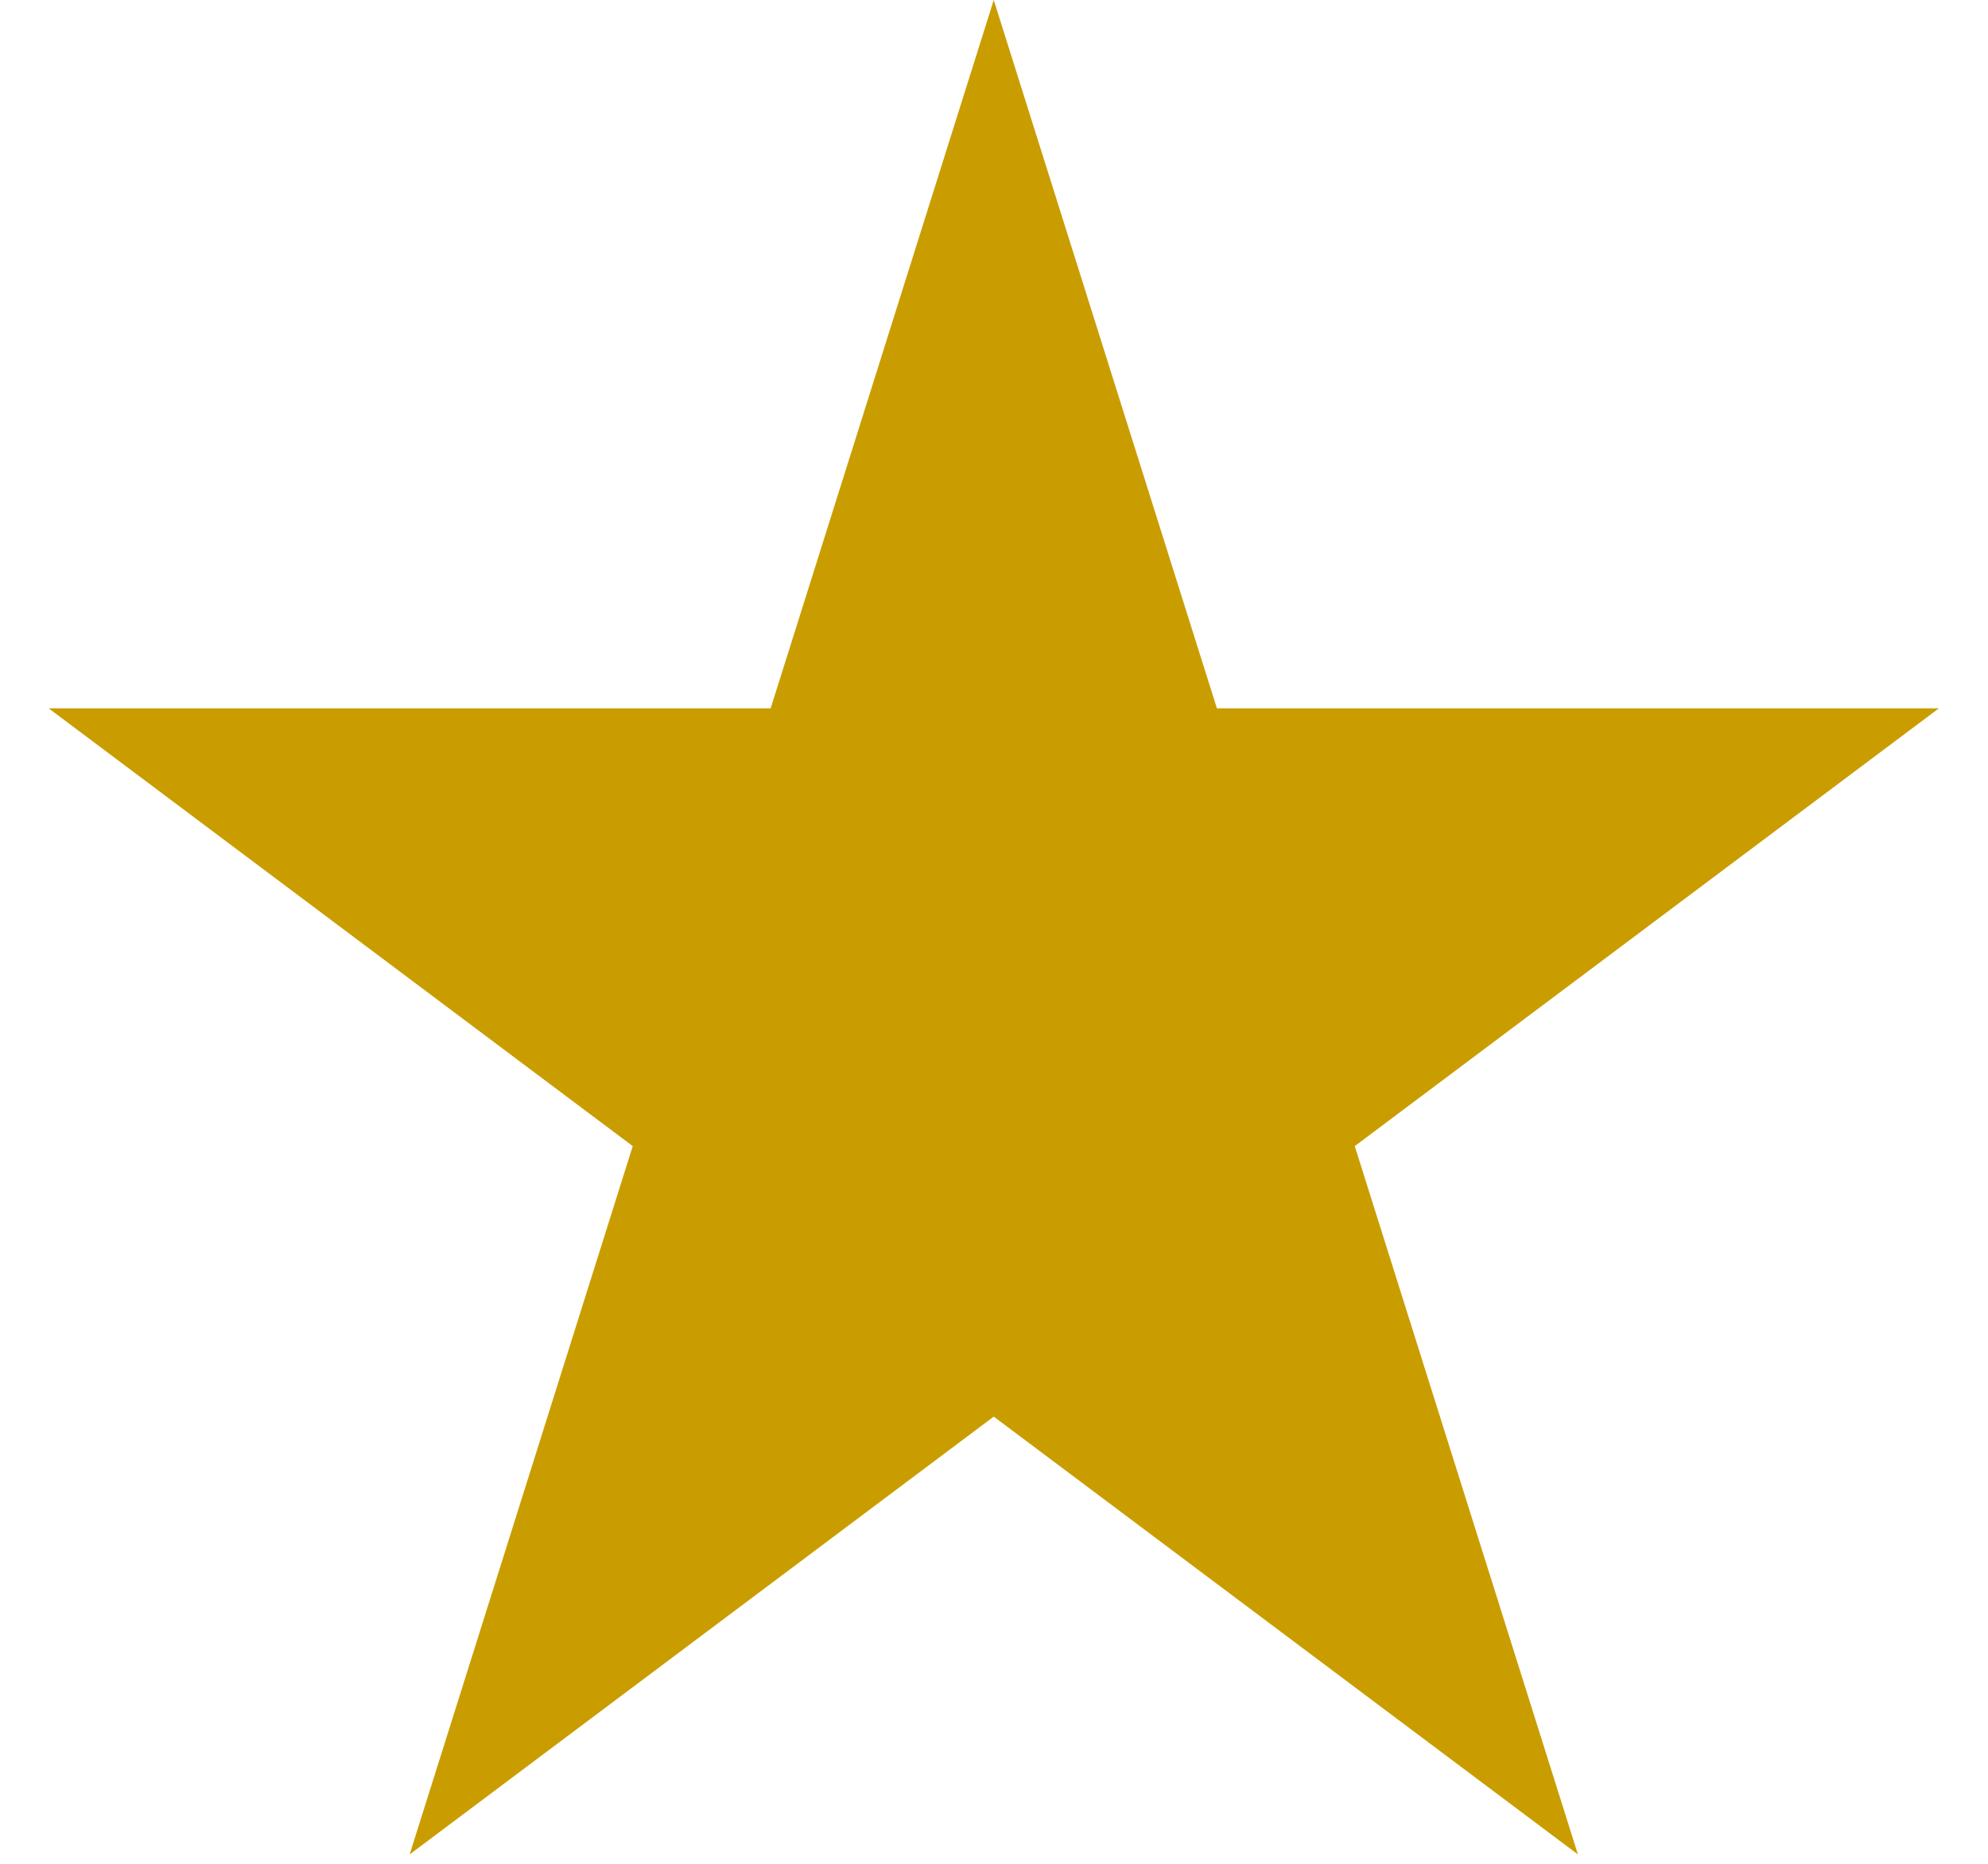 <svg width="32" height="30" viewBox="0 0 32 30" fill="none" xmlns="http://www.w3.org/2000/svg">
<path d="M15.996 0L19.588 11.401H31.21L21.807 18.448L25.399 29.849L15.996 22.802L6.594 29.849L10.185 18.448L0.783 11.401H12.405L15.996 0Z" fill="#C99D00"/>
</svg>

